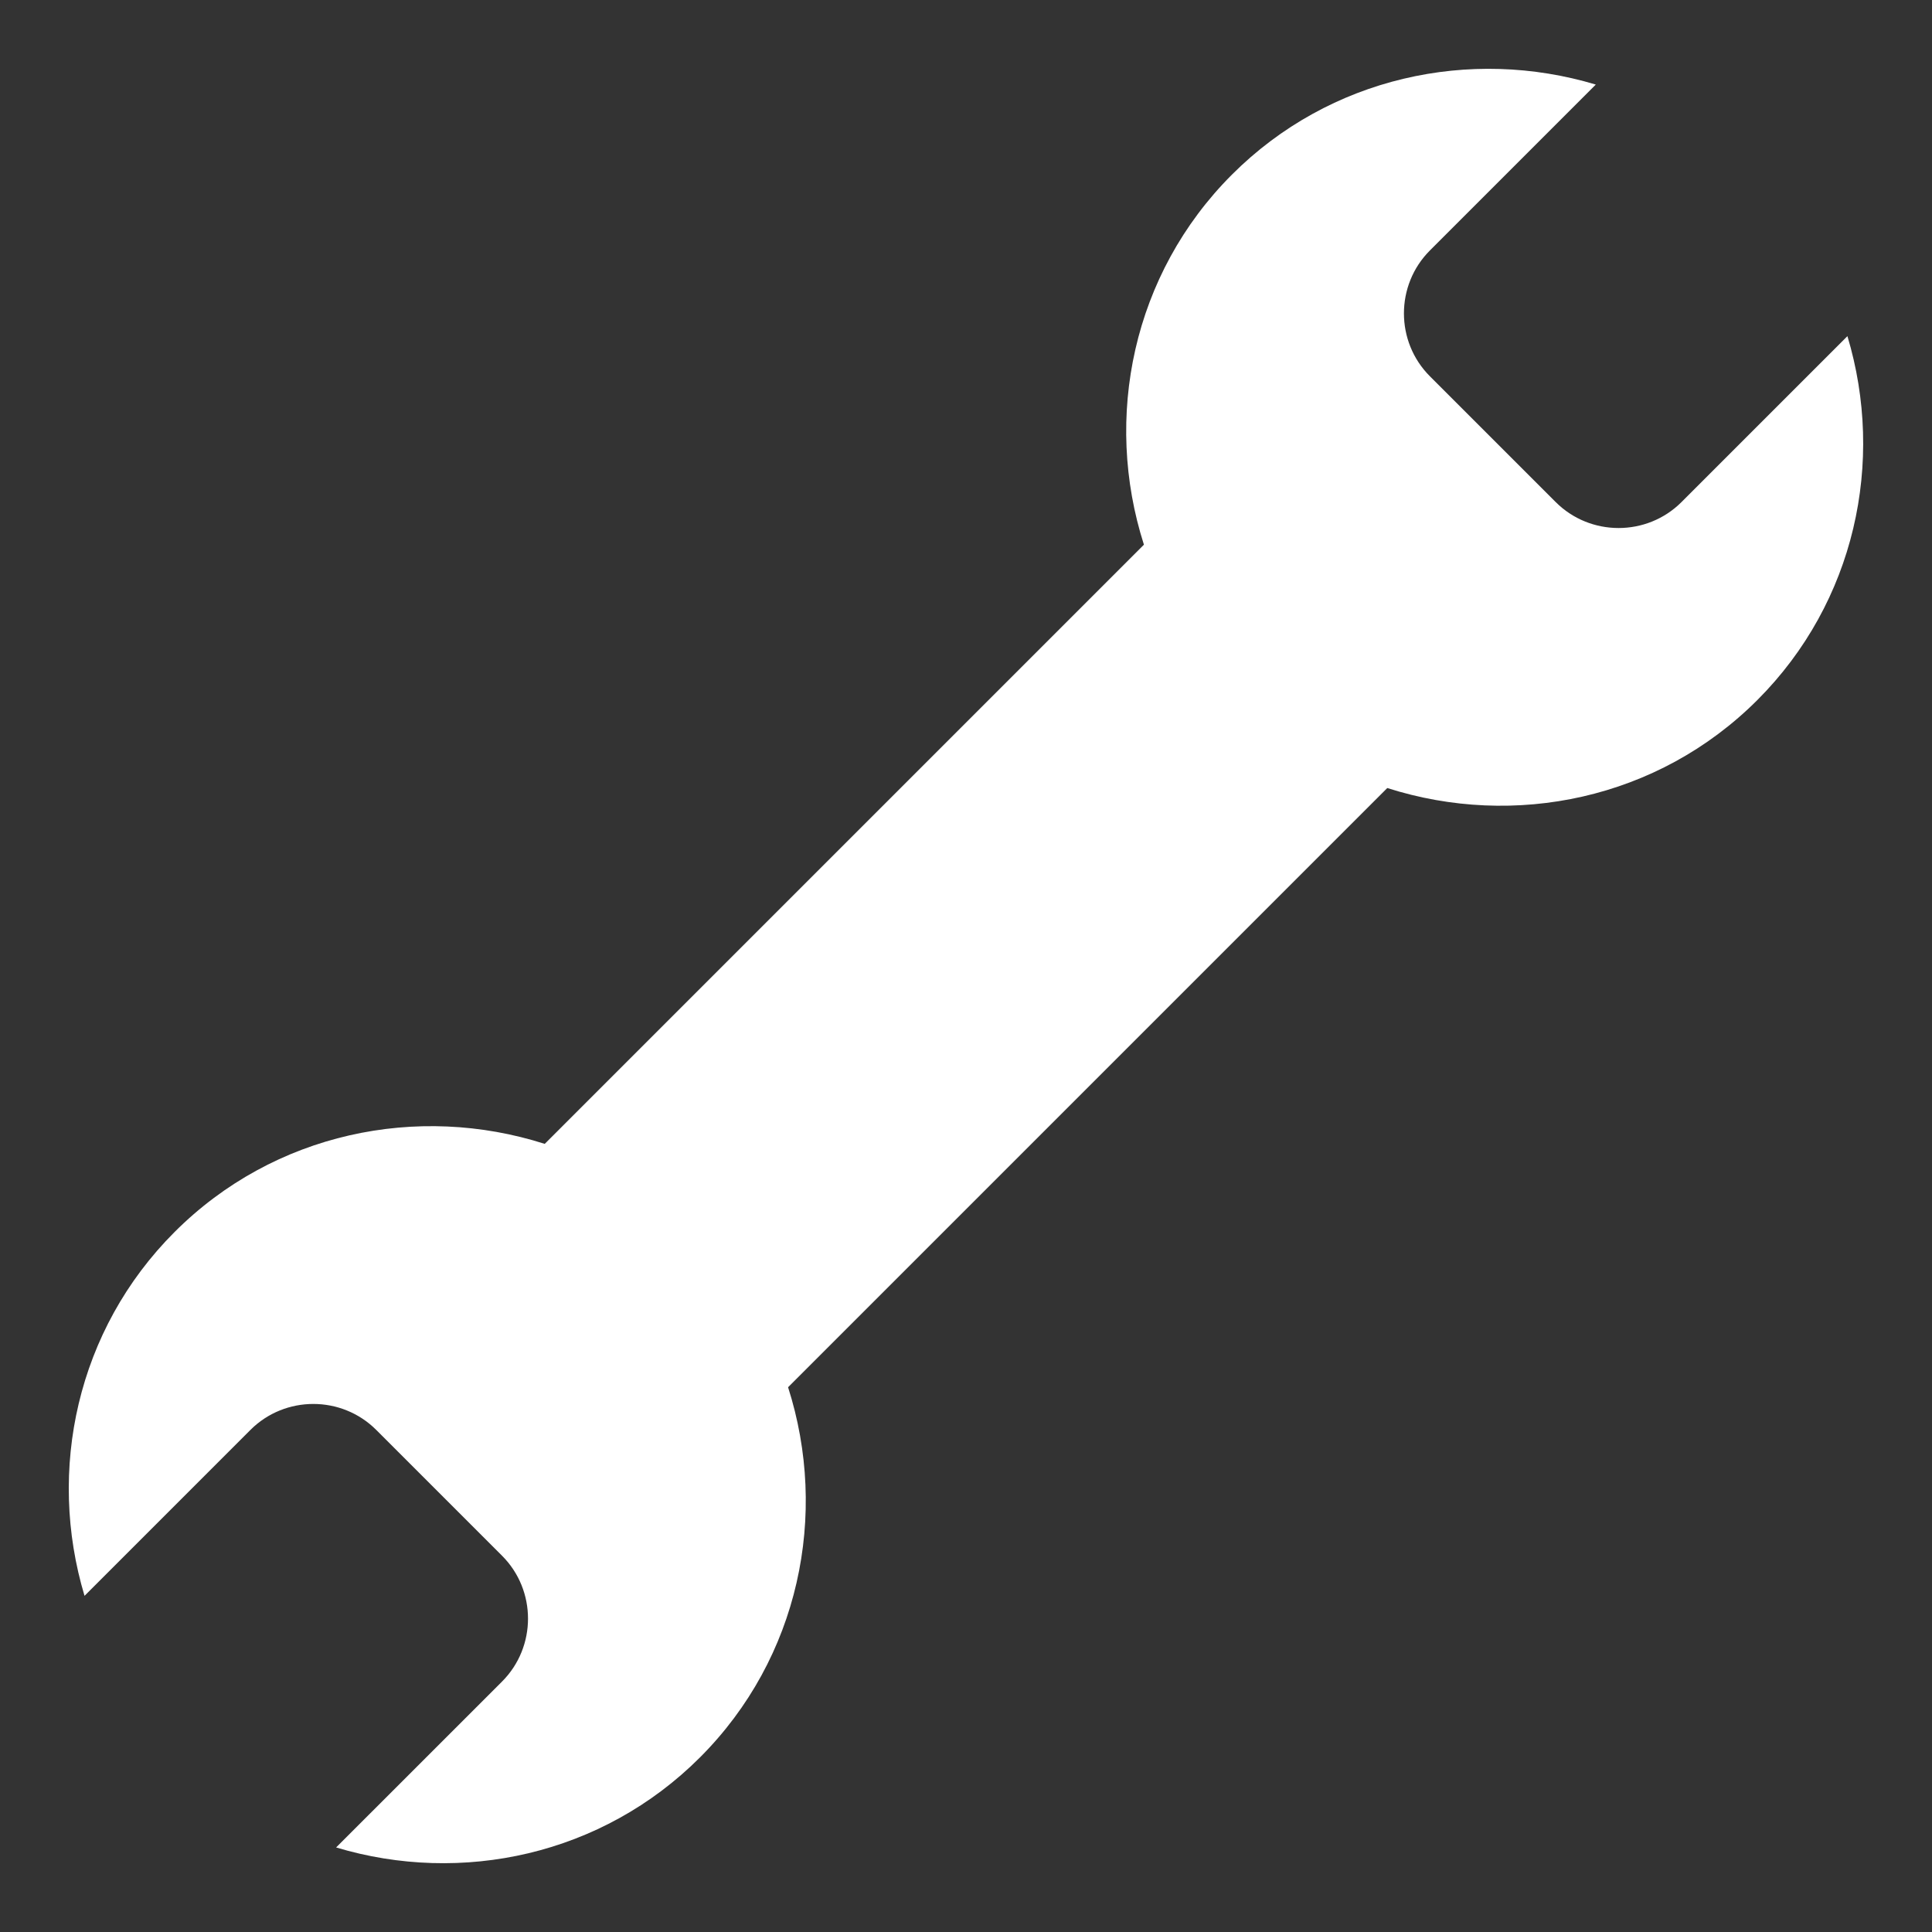 <?xml version="1.0" encoding="UTF-8"?>
<!DOCTYPE svg PUBLIC "-//W3C//DTD SVG 1.1//EN" "http://www.w3.org/Graphics/SVG/1.1/DTD/svg11.dtd">
<!-- Creator: CorelDRAW -->
<svg xmlns="http://www.w3.org/2000/svg" xml:space="preserve" width="118px" height="118px" style="shape-rendering:geometricPrecision; text-rendering:geometricPrecision; image-rendering:optimizeQuality; fill-rule:evenodd; clip-rule:evenodd"
viewBox="0 0 118 118">
 <rect x="0" y="0" width="118" height="118" fill="#333333" stroke="none"/>
 <defs>
  <style type="text/css">
   <![CDATA[
    .fil0 {fill:white}
   ]]>
  </style>
 </defs>
 <g id="Layer_x0020_1">
  <path class="fil0" d="M84.732 48.129l-36.599 36.599c2.48,7.755 0.699,16.529 -5.38,22.608 -5.978,5.978 -14.565,7.801 -22.224,5.5l10.134 -10.133c2.115,-2.115 2.115,-5.571 0.001,-7.684l-7.684 -7.684c-2.115,-2.115 -5.571,-2.115 -7.685,0l-10.132 10.133c-2.301,-7.661 -0.478,-16.245 5.5,-22.222 6.078,-6.078 14.85,-7.864 22.608,-5.382l36.596 -36.596c-2.482,-7.757 -0.701,-16.525 5.377,-22.604 5.978,-5.977 14.561,-7.8 22.222,-5.499l-10.132 10.132c-2.115,2.115 -2.115,5.571 0,7.685l7.683 7.683c2.113,2.113 5.57,2.113 7.684,-0.001l10.133 -10.133c2.302,7.659 0.479,16.245 -5.5,22.224 -6.077,6.077 -14.848,7.854 -22.603,5.375z"/>
 </g>
</svg>
